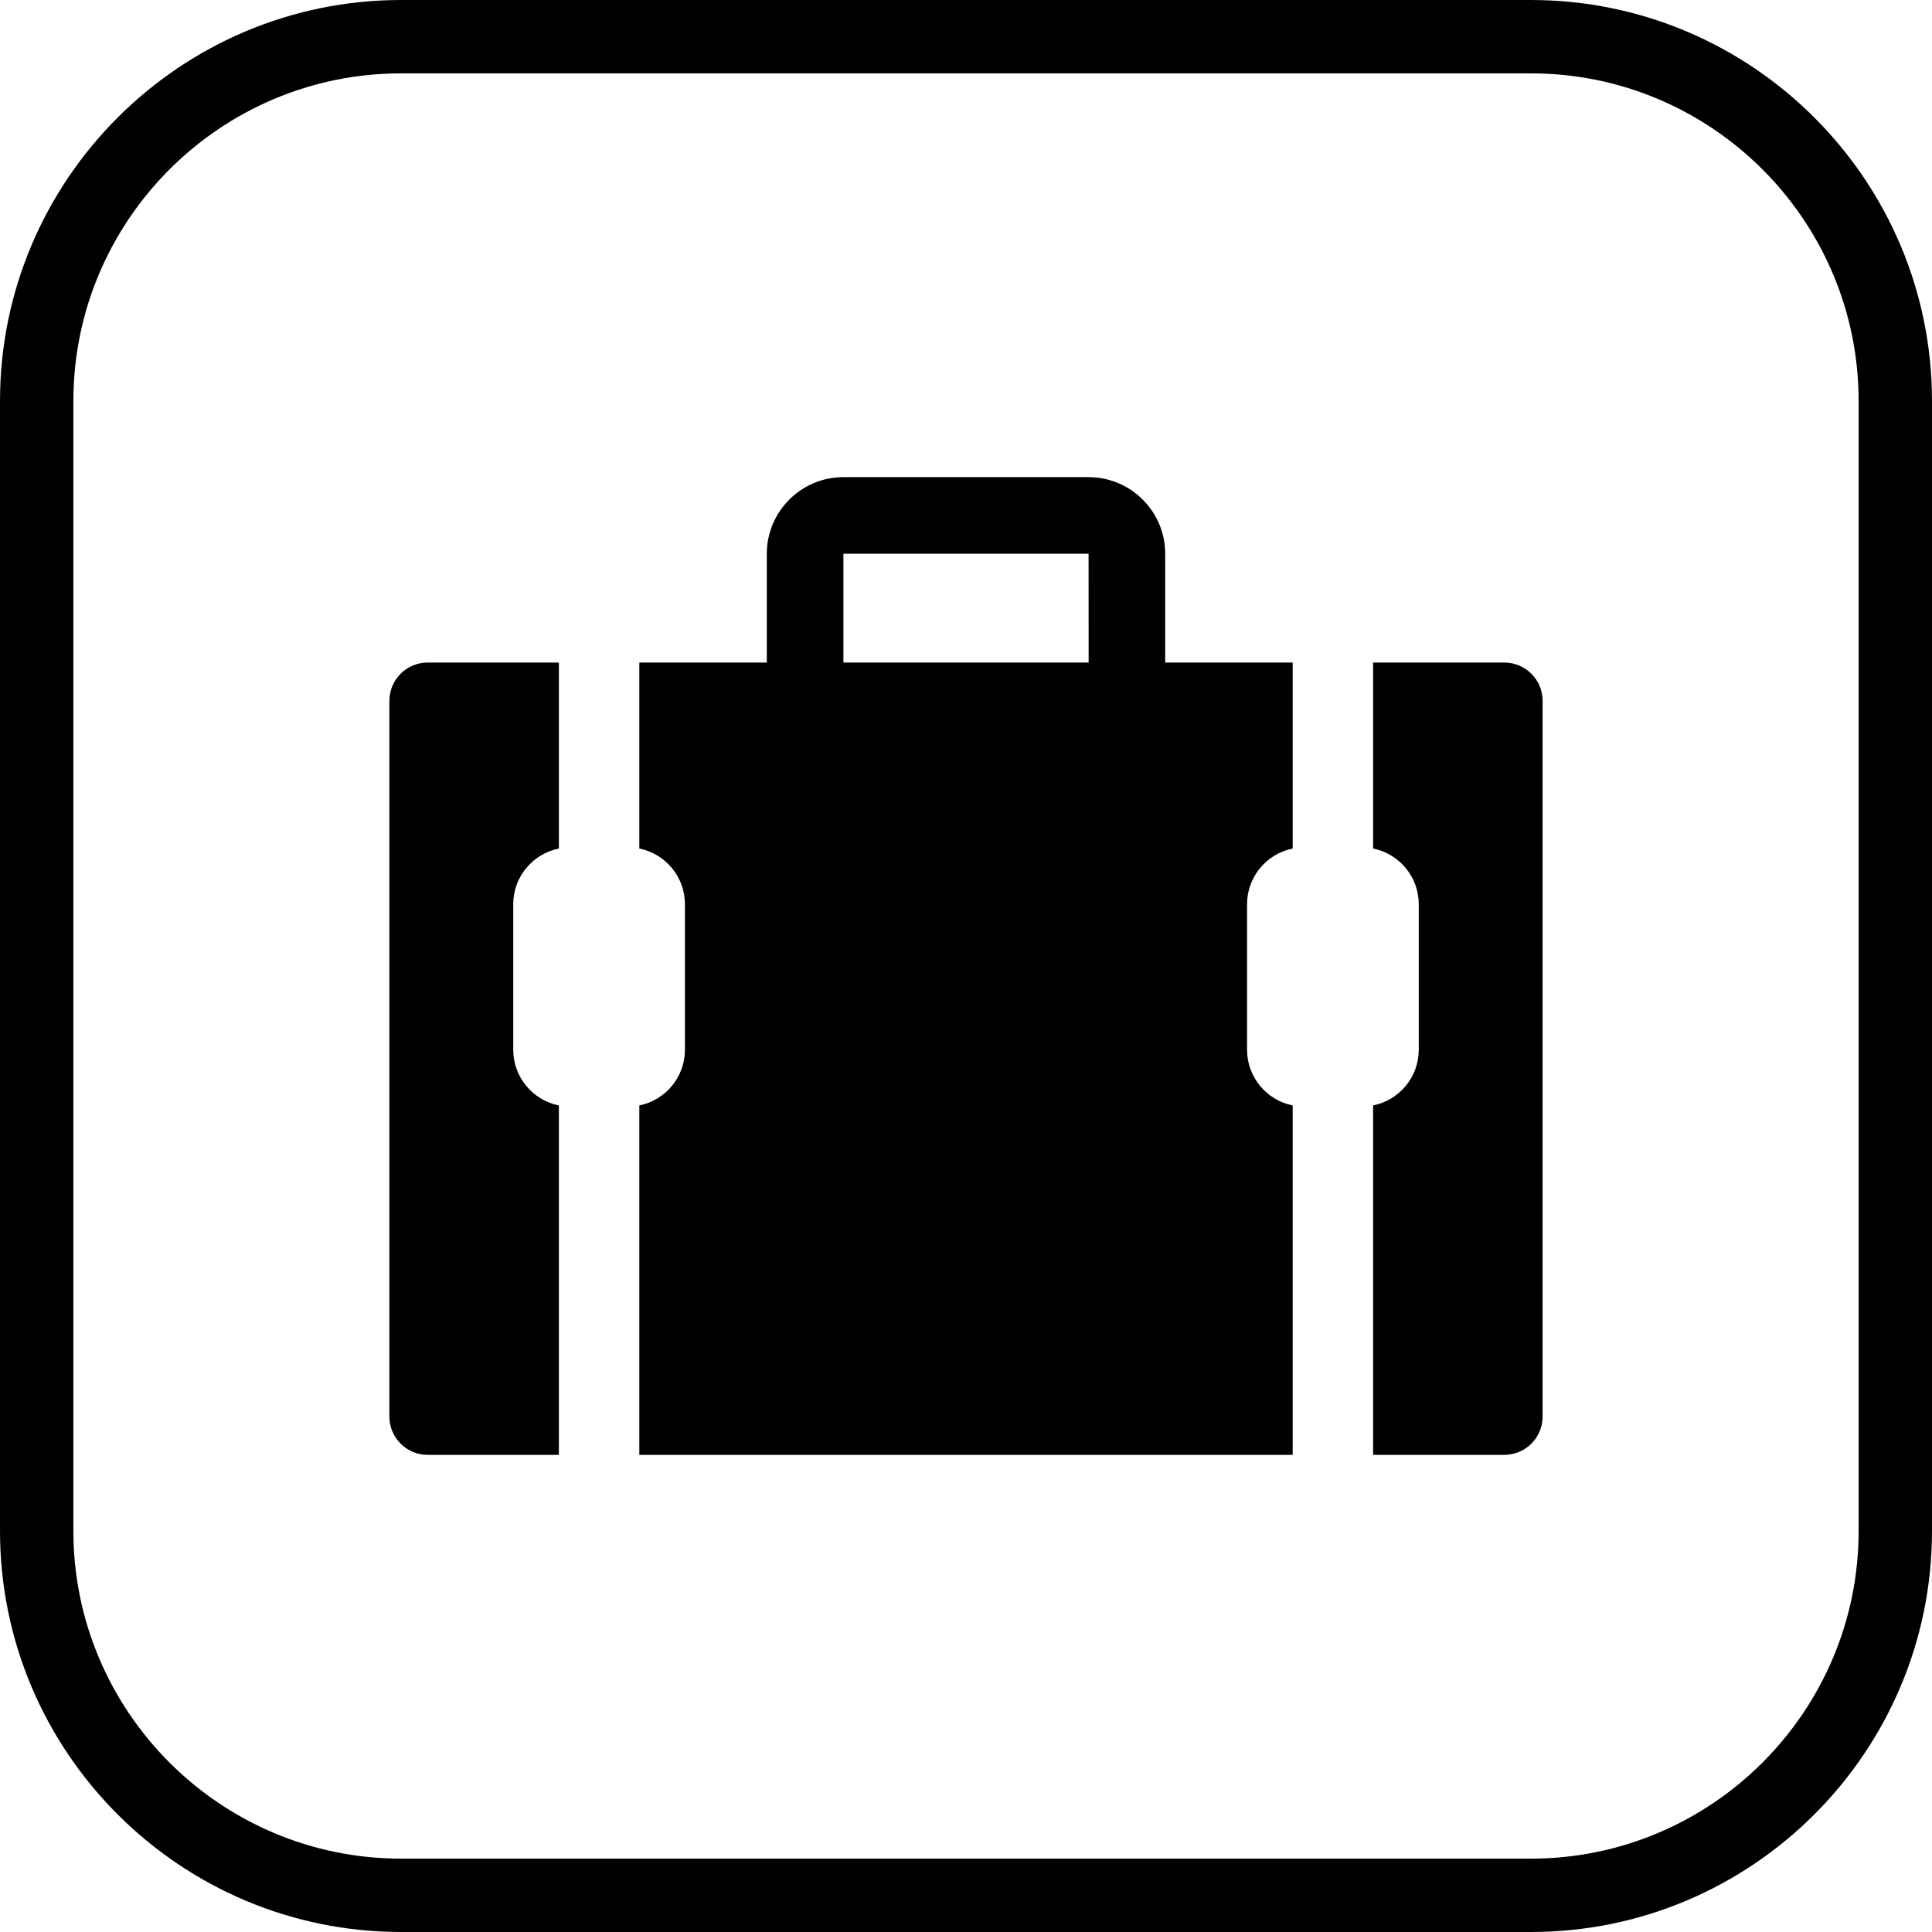 <?xml version="1.0" encoding="iso-8859-1"?>
<!-- Uploaded to: SVG Repo, www.svgrepo.com, Generator: SVG Repo Mixer Tools -->
<!DOCTYPE svg PUBLIC "-//W3C//DTD SVG 1.1//EN" "http://www.w3.org/Graphics/SVG/1.1/DTD/svg11.dtd">
<svg fill="#000000" height="800px" width="800px" version="1.1" id="Capa_1" xmlns="http://www.w3.org/2000/svg" xmlns:xlink="http://www.w3.org/1999/xlink" 
	 viewBox="0 0 395 395" xml:space="preserve">
<g>
	<g>
		<path d="M238.226,113.217c0-8.638-7.026-15.665-15.662-15.665h-50.127c-8.637,0-15.663,7.027-15.663,15.665v22.242h-26.064v38.025
			c5.309,1.06,9.324,5.757,9.324,11.376v29.771c0,5.619-4.016,10.315-9.324,11.376v71.441H264.29v-71.441
			c-5.31-1.061-9.325-5.756-9.325-11.376V184.86c0-5.619,4.016-10.315,9.325-11.375v-38.026h-26.064V113.217z M172.438,135.458
			l-0.001-22.243l50.125,0.001l0.009,22.242H172.438z"/>
		<path d="M79.611,143.29v146.326c0,4.326,3.506,7.832,7.833,7.832h26.818v-71.441c-5.312-1.059-9.329-5.756-9.329-11.376V184.86
			c0-5.62,4.018-10.316,9.329-11.376v-38.025H87.444C83.117,135.458,79.611,138.964,79.611,143.29z"/>
		<path d="M307.556,135.458h-26.819v38.025c5.313,1.059,9.328,5.756,9.328,11.376v29.771c0,5.621-4.016,10.317-9.328,11.376v71.441
			h26.819c4.327,0,7.833-3.506,7.833-7.832V143.29C315.389,138.964,311.883,135.458,307.556,135.458z"/>
	</g>
	<path d="M313.002,0H82C36.785,0,0,36.784,0,81.998v230.993C0,358.211,36.785,395,82,395h231.002
		C358.216,395,395,358.211,395,312.991V81.998C395,36.784,358.216,0,313.002,0z M380,312.991C380,349.94,349.944,380,313.002,380H82
		c-36.944,0-67-30.06-67-67.009V81.998C15,45.055,45.056,15,82,15h231.002C349.944,15,380,45.055,380,81.998V312.991z"/>
</g>
</svg>